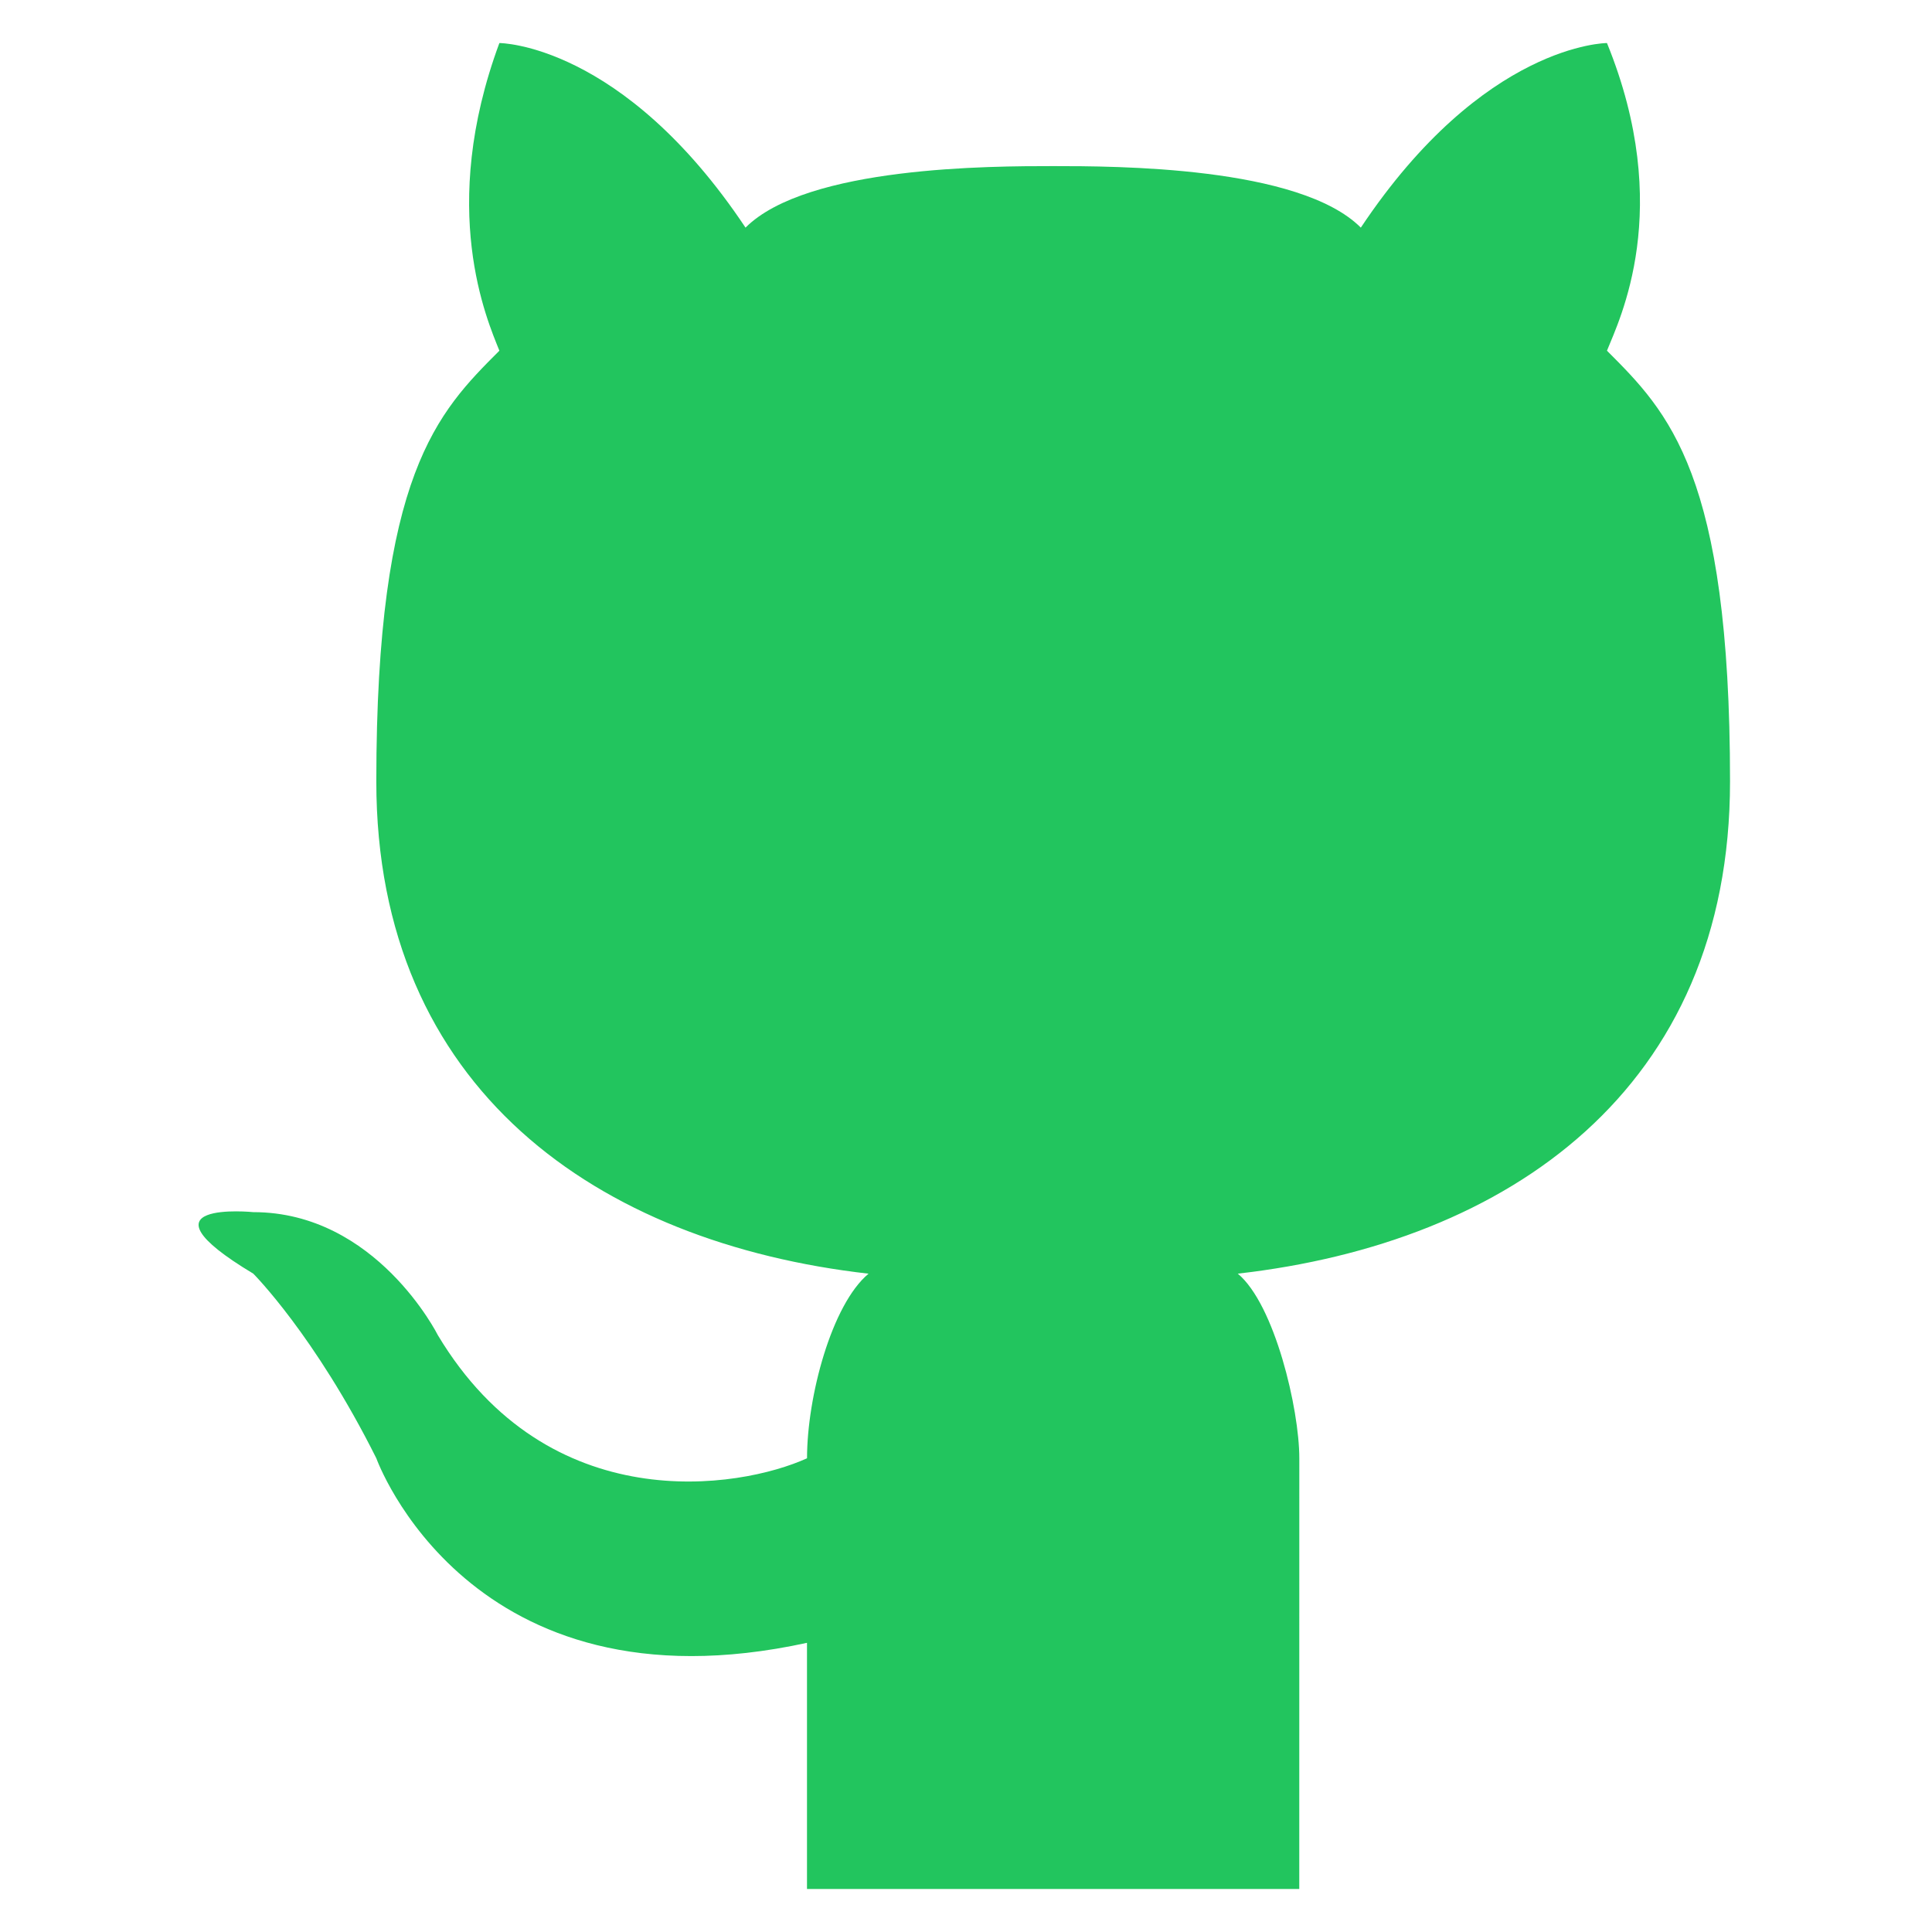 <?xml version="1.0" encoding="UTF-8" standalone="no"?>
<svg
   enable-background="new 0 0 50 50"
   id="Layer_1"
   version="1.1"
   viewBox="0 0 50 50"
   xml:space="preserve"
   sodipodi:docname="favicon.svg"
   inkscape:version="1.3.2 (091e20ef0f, 2023-11-25, custom)"
   xmlns:inkscape="http://www.inkscape.org/namespaces/inkscape"
   xmlns:sodipodi="http://sodipodi.sourceforge.net/DTD/sodipodi-0.dtd"
   xmlns="http://www.w3.org/2000/svg"
   xmlns:svg="http://www.w3.org/2000/svg"><defs
     id="defs1" /><sodipodi:namedview
     id="namedview1"
     pagecolor="#ffffff"
     bordercolor="#000000"
     borderopacity="0.25"
     inkscape:showpageshadow="2"
     inkscape:pageopacity="0.0"
     inkscape:pagecheckerboard="0"
     inkscape:deskcolor="#d1d1d1"
     inkscape:zoom="16.5"
     inkscape:cx="25"
     inkscape:cy="25"
     inkscape:window-width="1920"
     inkscape:window-height="1029"
     inkscape:window-x="0"
     inkscape:window-y="27"
     inkscape:window-maximized="1"
     inkscape:current-layer="Layer_1" /><path
     d="m 33.625,48.886 h -6.37 -6.37 c 0,0 0,-3.822 0,-6.37 C 12.128,44.427 9.739,37.739 9.739,37.739 8.147,34.554 6.555,32.962 6.555,32.962 c -3.185,-1.911 0,-1.592 0,-1.592 3.185,0 4.777,3.185 4.777,3.185 2.866,4.777 7.803,3.981 9.554,3.185 0,-1.592 0.637,-3.981 1.592,-4.777 C 15.472,32.166 9.739,28.185 9.739,20.223 c 0,-7.962 1.592,-9.554 3.185,-11.147 -0.318,-0.796 -1.592,-3.663 0,-7.962 0,0 3.185,0 6.37,4.777 1.592,-1.592 6.37,-1.592 7.962,-1.592 1.592,0 6.37,0 7.962,1.592 3.185,-4.777 6.37,-4.777 6.37,-4.777 1.752,4.299 0.318,7.166 0,7.962 1.592,1.592 3.185,3.185 3.185,11.147 0,7.962 -5.733,11.943 -12.739,12.739 0.955,0.796 1.592,3.503 1.592,4.777 z"
     fill="#FFFFFF"
     id="Cat_2_"
     style="fill:#22c55e;fill-opacity:1;stroke-width:1.592" /></svg>
